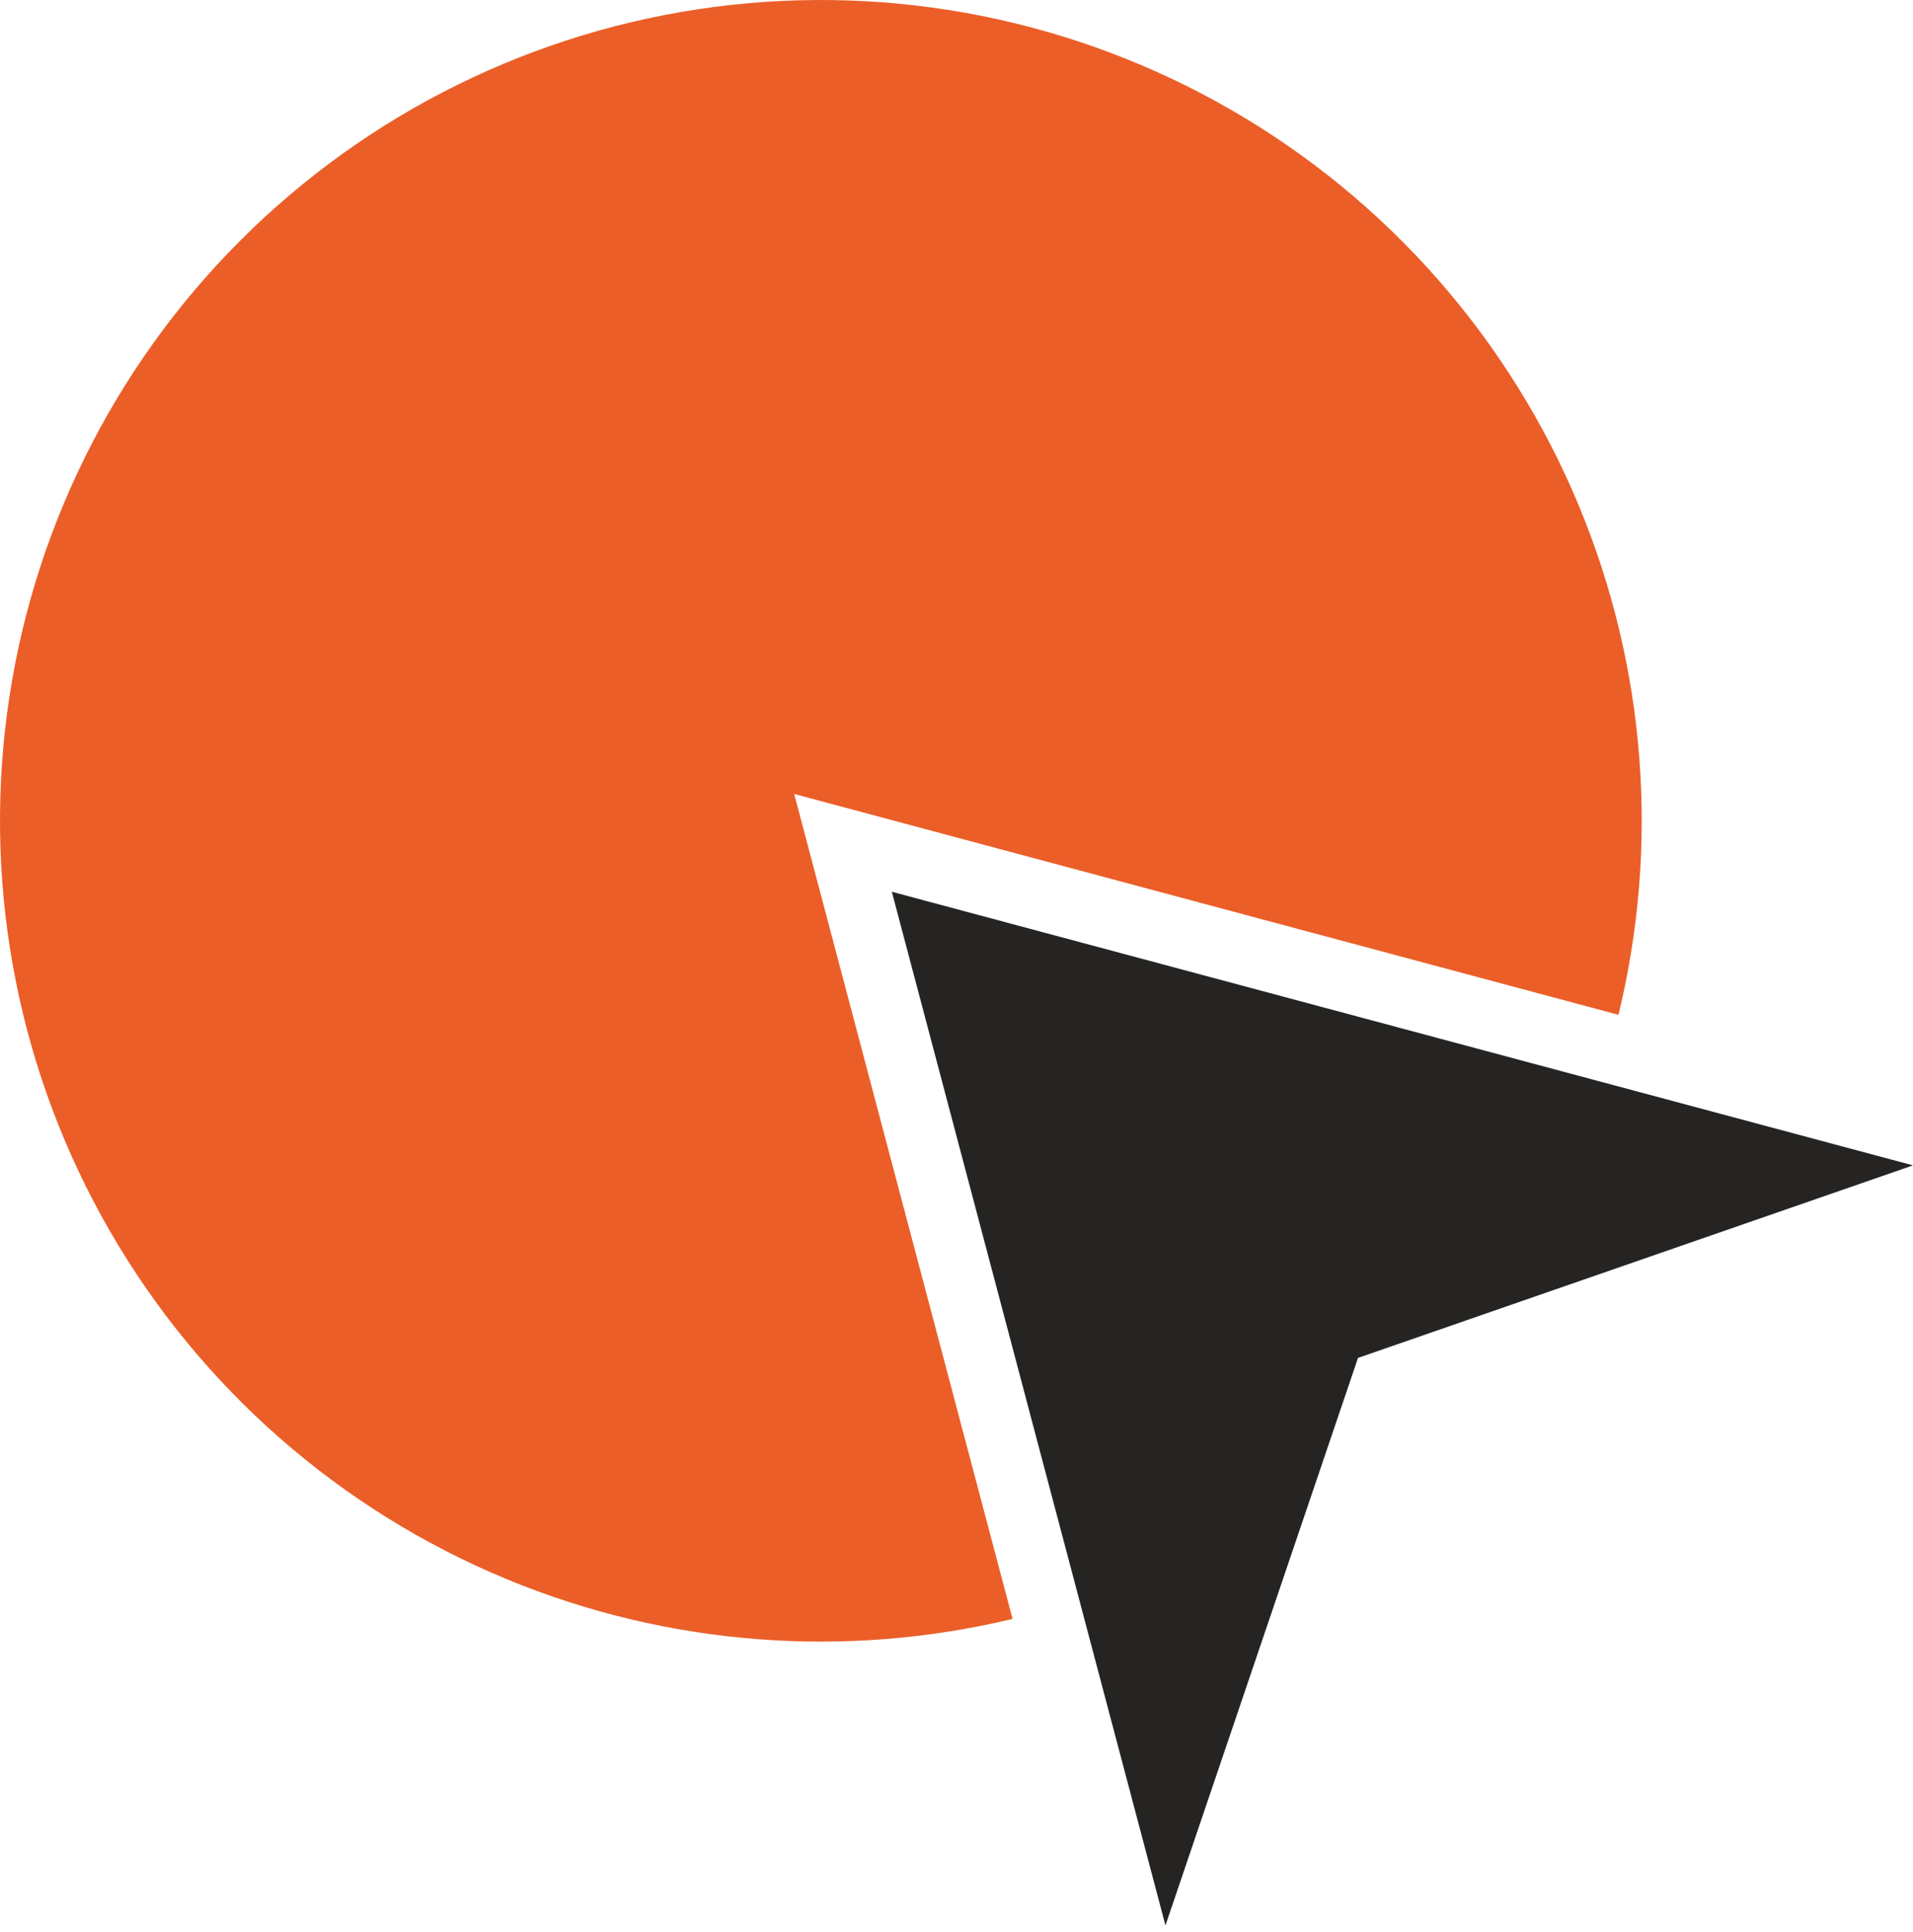 <svg width="100" height="101" viewBox="0 0 100 101" fill="none" xmlns="http://www.w3.org/2000/svg">
<path d="M100 60.923L46.619 46.619L60.923 100.654L70.988 70.988L100 60.923Z" fill="#252422"/>
<path d="M37.309 0.367C46.675 -0.866 56.185 1.026 64.365 5.749C72.546 10.472 78.94 17.763 82.555 26.49C86.042 34.91 86.753 44.213 84.603 53.052L45.049 42.453L41.516 41.507L42.451 45.042L52.931 84.632C44.128 86.746 34.871 86.026 26.489 82.555C17.762 78.94 10.472 72.546 5.749 64.366C1.026 56.186 -0.866 46.675 0.367 37.309C1.6 27.944 5.889 19.248 12.568 12.568C19.248 5.889 27.944 1.6 37.309 0.367Z" fill="#EB5E28"/>
</svg>
